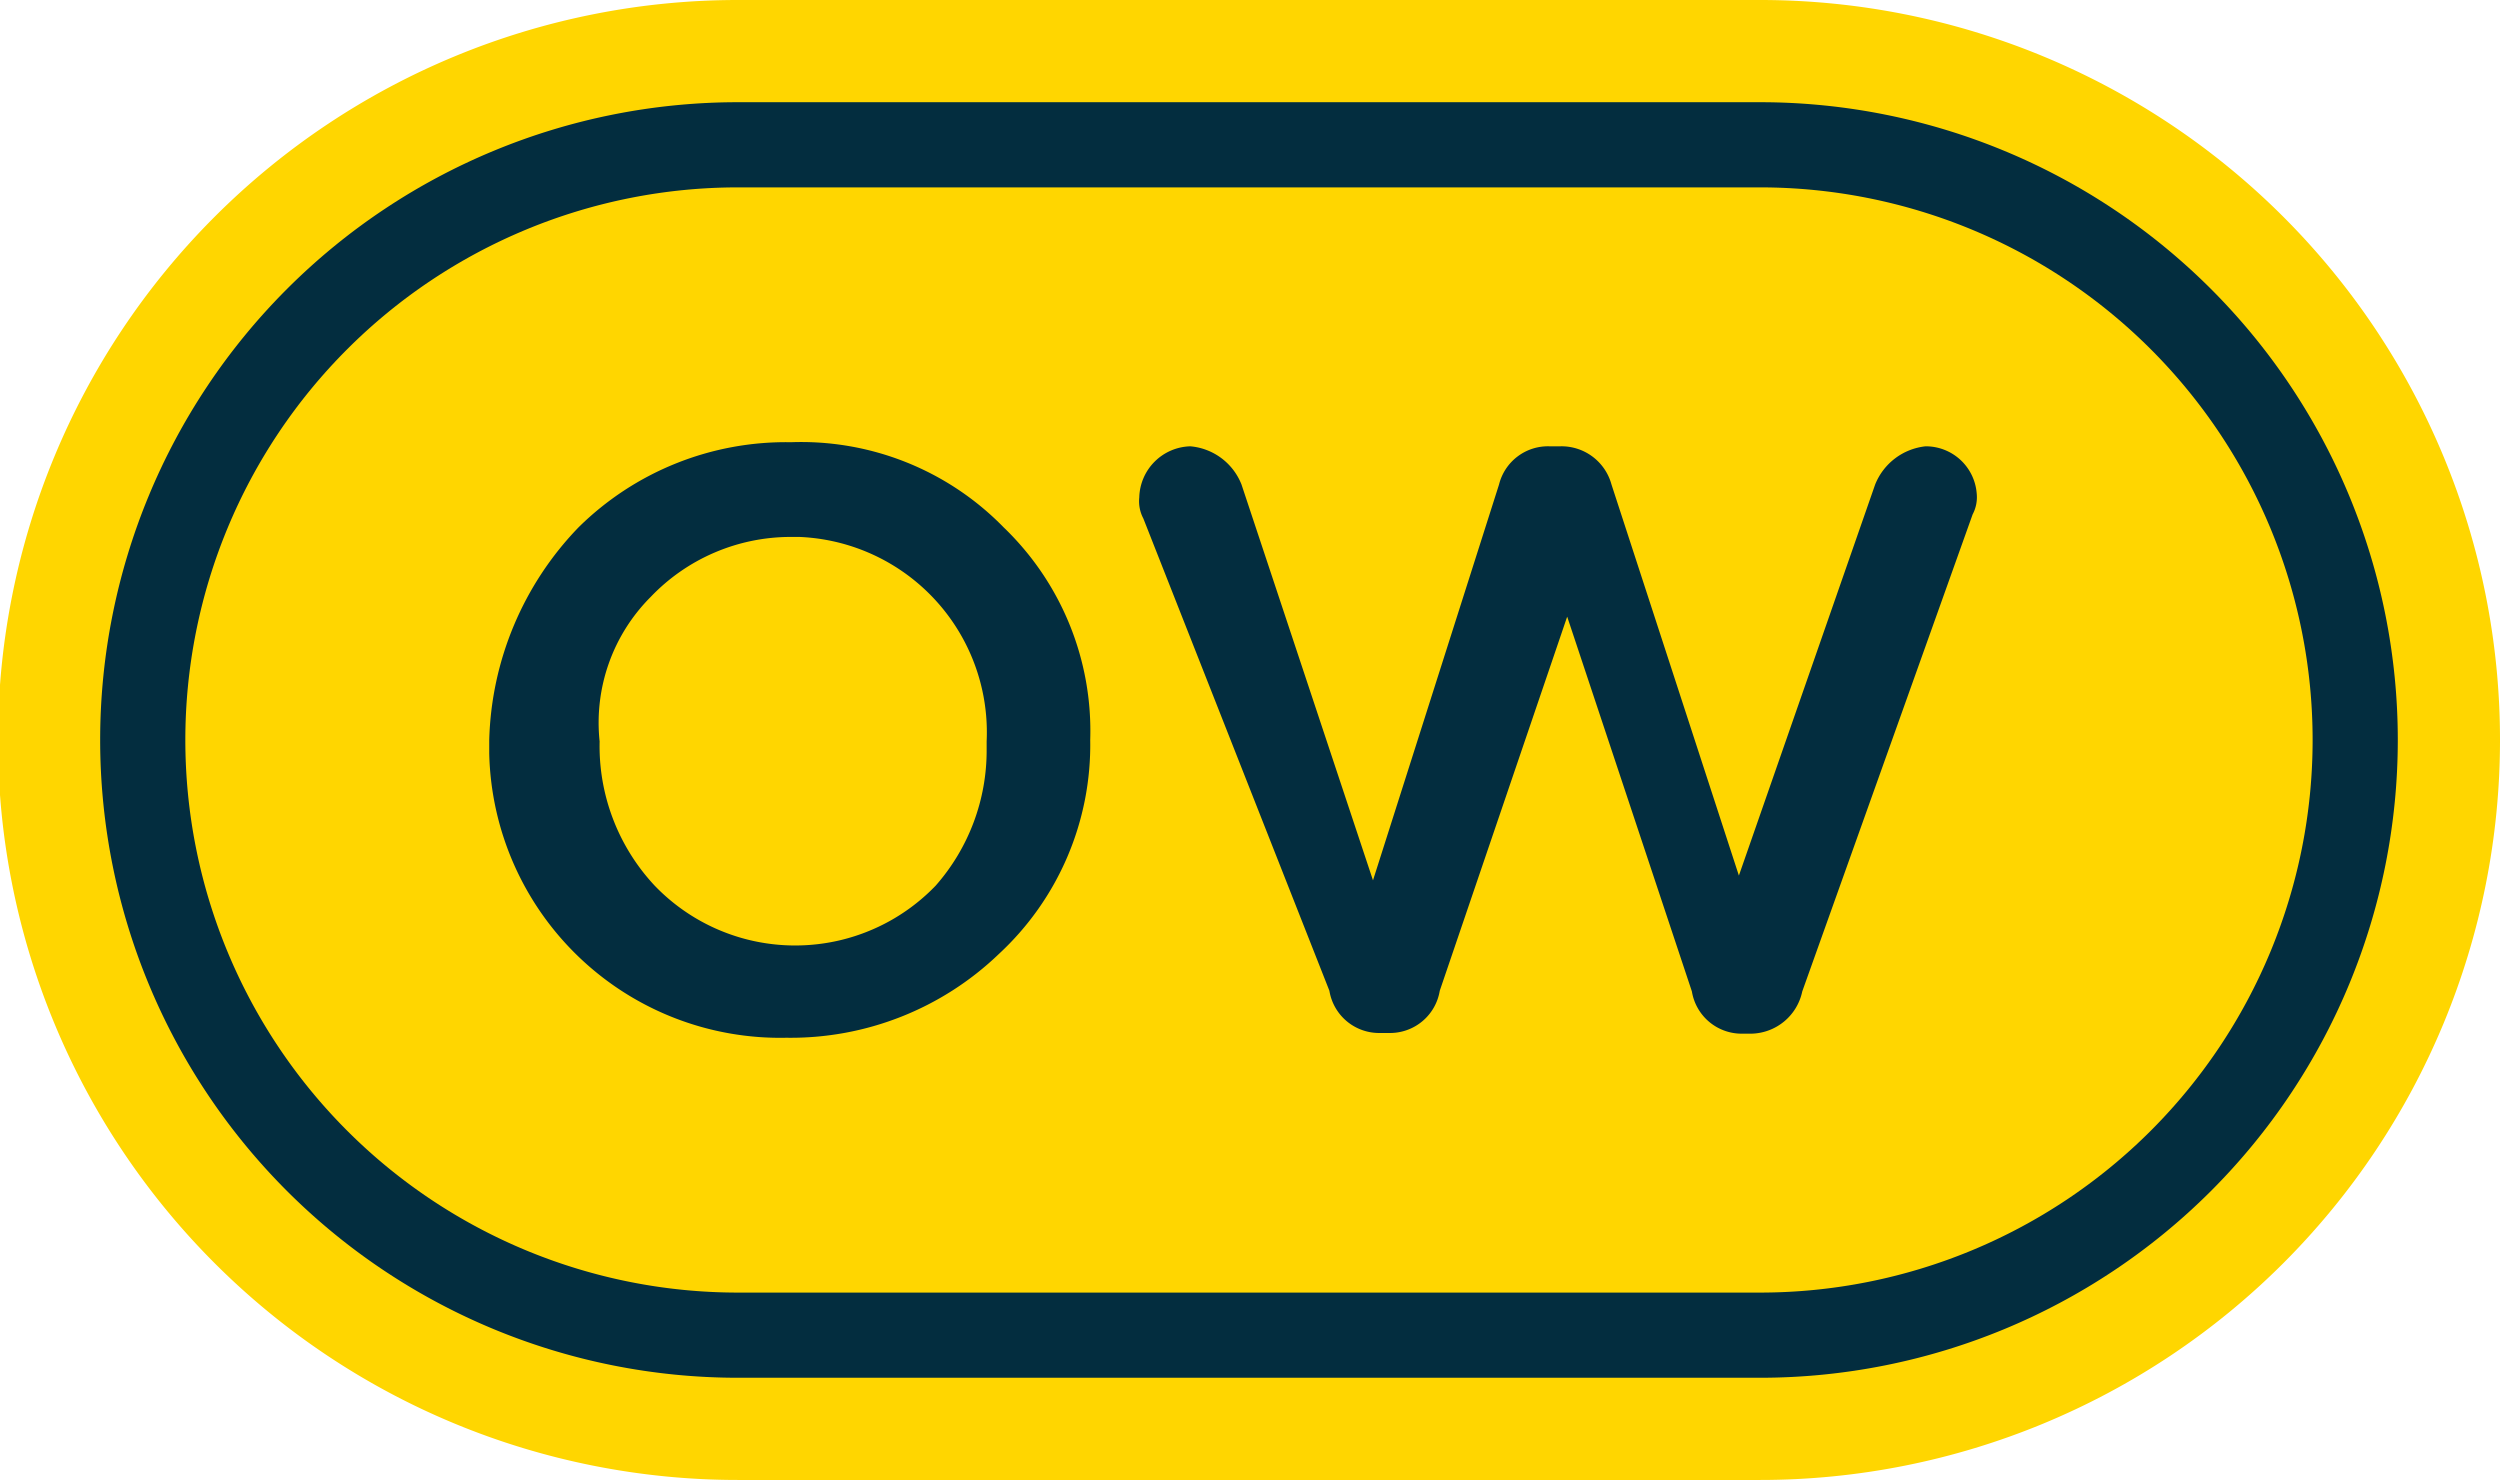 <svg xmlns="http://www.w3.org/2000/svg" viewBox="0 0 36.69 21.72"><defs><style>.cls-1{fill:#032d3f;}.cls-1,.cls-3{fill-rule:evenodd;}.cls-2,.cls-3{fill:#ffd600;}</style></defs><g id="Capa_2" data-name="Capa 2"><g id="Capa_1-2" data-name="Capa 1"><path class="cls-1" d="M10.86,21a10.11,10.11,0,0,1,0-20.22h15a10.11,10.11,0,0,1,0,20.22Z"></path><path class="cls-2" d="M25.83,1.5a9.36,9.36,0,0,1,0,18.72h-15a9.36,9.36,0,0,1,0-18.72h15m0-1.5h-15a10.86,10.86,0,0,0,0,21.72h15A10.86,10.86,0,0,0,25.83,0Z"></path><path class="cls-3" d="M25.83,2.75a8.11,8.11,0,0,1,0,16.22h-15a8.11,8.11,0,0,1,0-16.22Z"></path><path class="cls-1" d="M22.9,6.55a.76.76,0,0,1,.75.56l1.87,5.74,2-5.74a.9.9,0,0,1,.74-.56.75.75,0,0,1,.75.69.54.54,0,0,1-.06.31l-2.5,7a.78.78,0,0,1-.74.62h-.13a.74.74,0,0,1-.75-.62L23,9.05l-1.87,5.49a.74.74,0,0,1-.75.62h-.12a.74.74,0,0,1-.75-.62L16.78,7.61a.54.54,0,0,1-.06-.31.77.77,0,0,1,.75-.75.89.89,0,0,1,.75.56l1.93,5.81L22,7.11a.74.74,0,0,1,.74-.56Z"></path><path class="cls-1" d="M14.73,7.74a4.15,4.15,0,0,0-3.12-1.25A4.33,4.33,0,0,0,8.49,7.74a4.67,4.67,0,0,0-1.31,3.12v.2a4.27,4.27,0,0,0,4.36,4.17A4.41,4.41,0,0,0,14.66,14,4.18,4.18,0,0,0,16,10.86,4.14,4.14,0,0,0,14.73,7.74ZM14.48,11a3,3,0,0,1-.75,2l-.07.07A2.86,2.86,0,0,1,9.61,13a3,3,0,0,1-.81-2.12,2.61,2.61,0,0,1,.75-2.12,2.84,2.84,0,0,1,2.06-.88h.12a2.87,2.87,0,0,1,2.75,3Z"></path></g></g></svg>